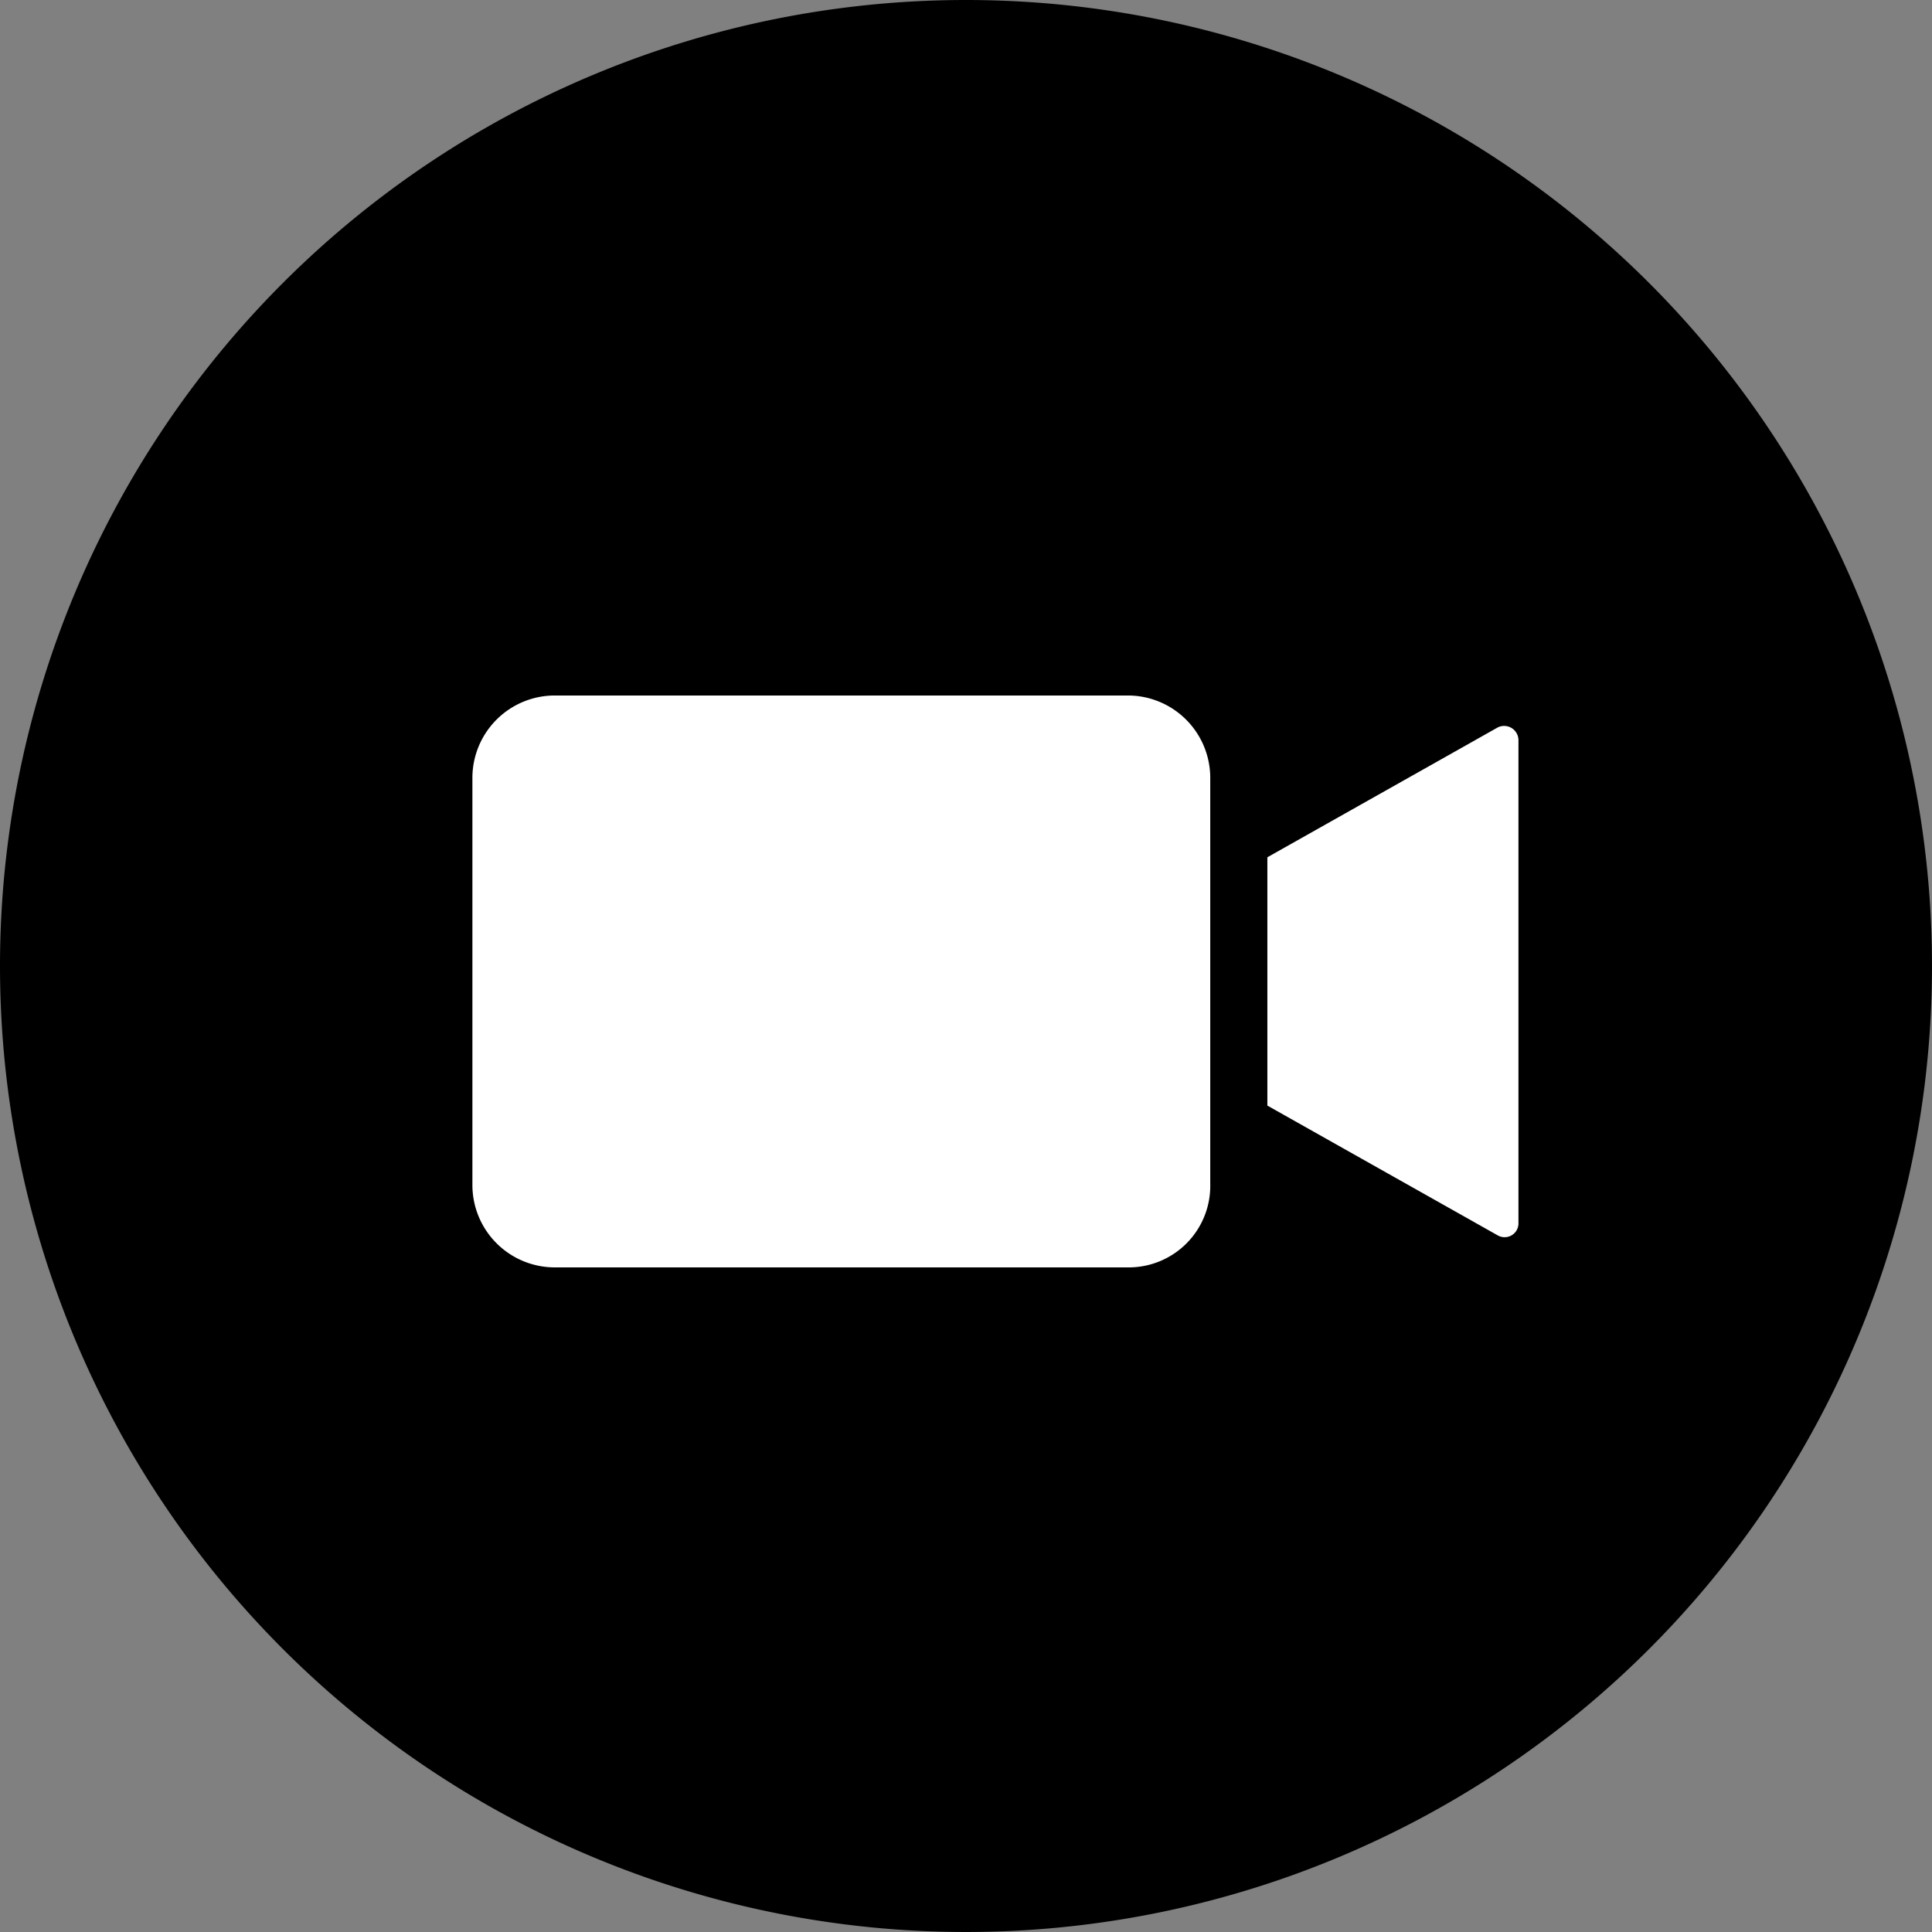 <?xml version="1.0" encoding="UTF-8"?> <svg xmlns="http://www.w3.org/2000/svg" id="Group_1834" data-name="Group 1834" width="80" height="80" viewBox="0 0 80 80"><rect x="0" y="0" width="80" height="80" fill="#808080" stroke="none"/><g id="Group_1311" data-name="Group 1311" transform="translate(0 0)"><g id="Group_755" data-name="Group 755" transform="translate(25.017 13.463)"><g id="Group_754" data-name="Group 754" transform="translate(0 14.741)"><g id="Group_753" data-name="Group 753"><path id="Path_2350" data-name="Path 2350" d="M-656.662,2369.776v43.074h21.35v-9.538h9.592v-33.536Zm24.754,20.5h-18.565v-1.846h18.565Zm0-4.922h-18.565V2383.5h18.565Zm0-4.923h-18.565v-1.846h18.565Z" transform="translate(656.662 -2369.776)" fill="#fff"></path><path id="Path_2351" data-name="Path 2351" d="M-607.472,2452.007l6.807-6.808h-6.807Z" transform="translate(630.678 -2409.861)" fill="#fff"></path></g></g><path id="Path_2352" data-name="Path 2352" d="M-624.084,2337.622c0,.48-.574.869-1.282.869s-1.282-.389-1.282-.869v-7.828c0-.481.574-.87,1.282-.87s1.282.389,1.282.87Z" transform="translate(640.808 -2328.924)" fill="#fff"></path><path id="Path_2353" data-name="Path 2353" d="M-609.324,2349.505a1.283,1.283,0,0,1-1.758.441,1.283,1.283,0,0,1-.439-1.76l2.2-3.707a1.28,1.28,0,0,1,1.758-.439,1.281,1.281,0,0,1,.441,1.758Z" transform="translate(632.914 -2339.919)" fill="#fff"></path><path id="Path_2354" data-name="Path 2354" d="M-645.712,2349.5l-2.494-3.973a1.281,1.281,0,0,1,.441-1.759,1.282,1.282,0,0,1,1.759.439l2.492,3.974a1.282,1.282,0,0,1-.439,1.76A1.282,1.282,0,0,1-645.712,2349.5Z" transform="translate(653.005 -2339.918)" fill="#fff"></path></g><path id="Path_2394" data-name="Path 2394" d="M40,0A40,40,0,1,1,0,40,40,40,0,0,1,40,0Z" transform="translate(0 0)"></path></g><g id="Group_1315" data-name="Group 1315" transform="translate(19.556 28.799)"><g id="Group_1303" data-name="Group 1303" transform="translate(0 0)"><path id="Path_2621" data-name="Path 2621" d="M310.393,179.744H286.6a3.413,3.413,0,0,1-3.407-3.407V159.47a3.413,3.413,0,0,1,3.407-3.407h23.739a3.413,3.413,0,0,1,3.407,3.407v16.808a3.377,3.377,0,0,1-3.349,3.466Z" transform="translate(-283.188 -156.063)" fill="#fff"></path><path id="Path_2622" data-name="Path 2622" d="M511.186,170.289v10.282l9.531,5.37a.574.574,0,0,0,.866-.52V165.437a.593.593,0,0,0-.866-.52Z" transform="translate(-478.263 -163.59)" fill="#fff"></path></g></g></svg> 